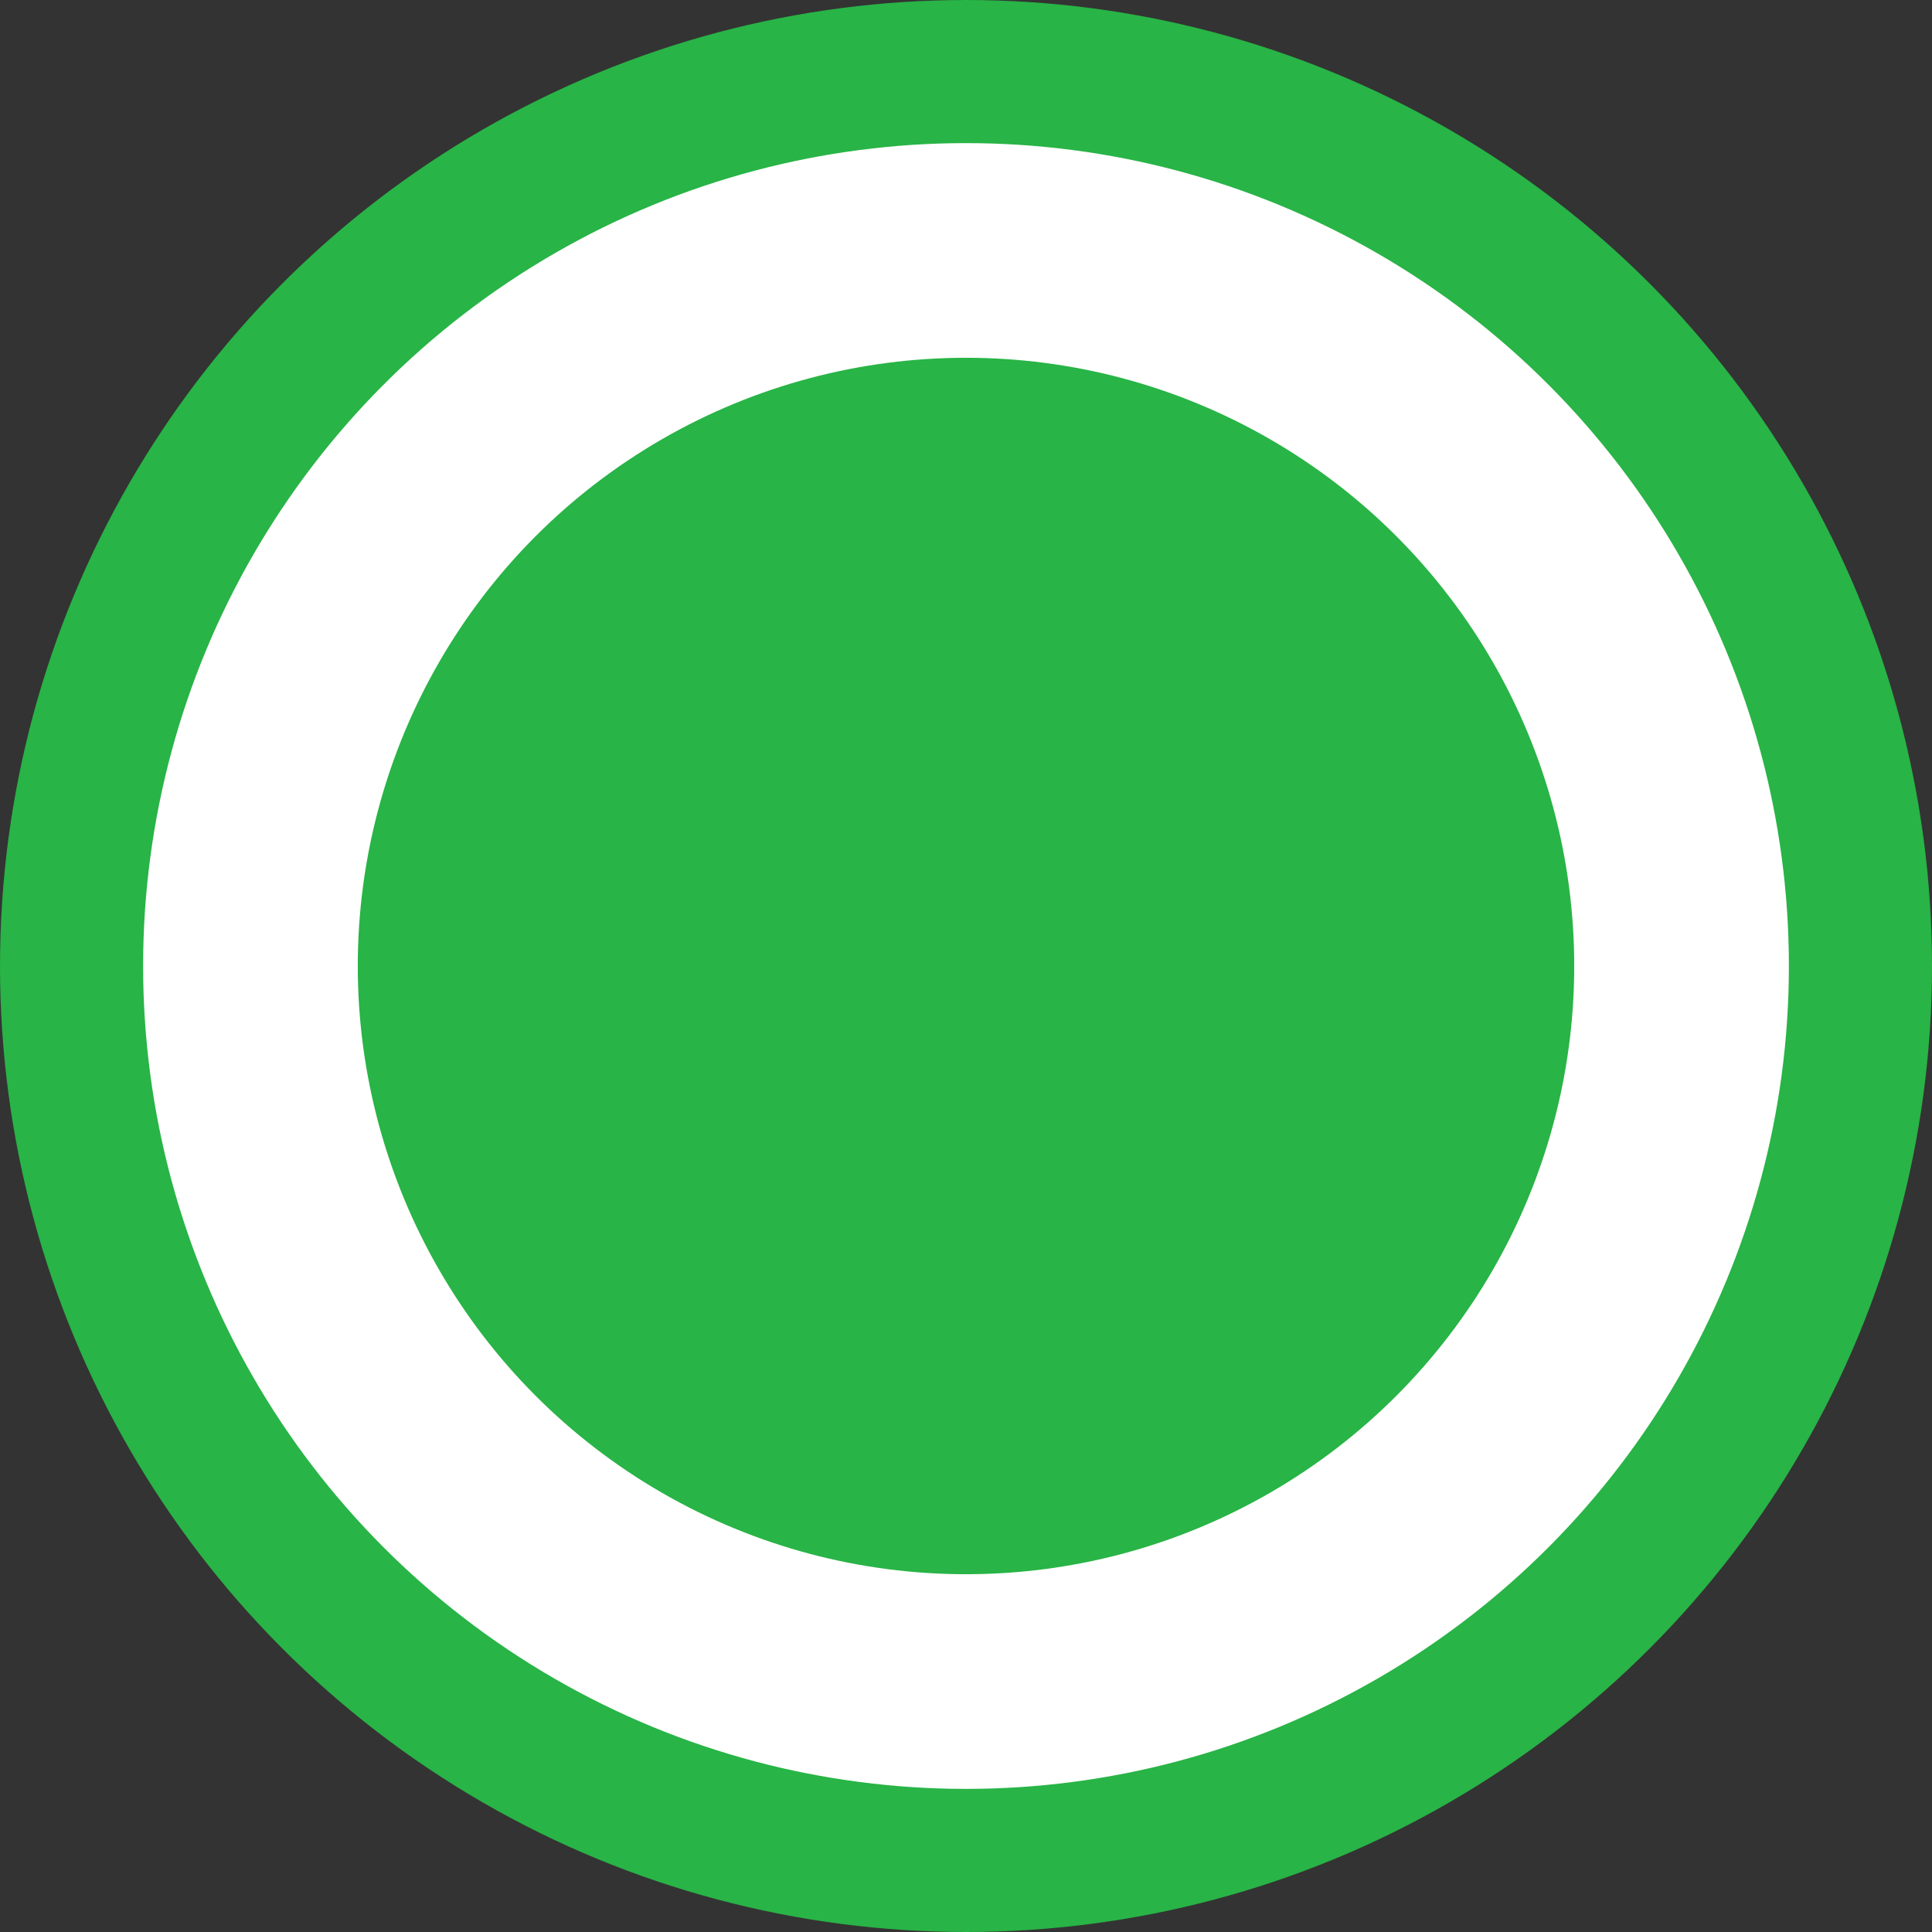 <svg width="27" height="27" viewBox="0 0 27 27" fill="none" xmlns="http://www.w3.org/2000/svg">
<rect x="0" y="0" width="27" height="27" fill="#333333" stroke="none"/>
<circle cx="13.5" cy="13.5" r="12.5" fill="white" stroke="#28B446" stroke-width="2"/>
<circle cx="13.5" cy="13.5" r="8.5" fill="#28B446"/>
</svg>
